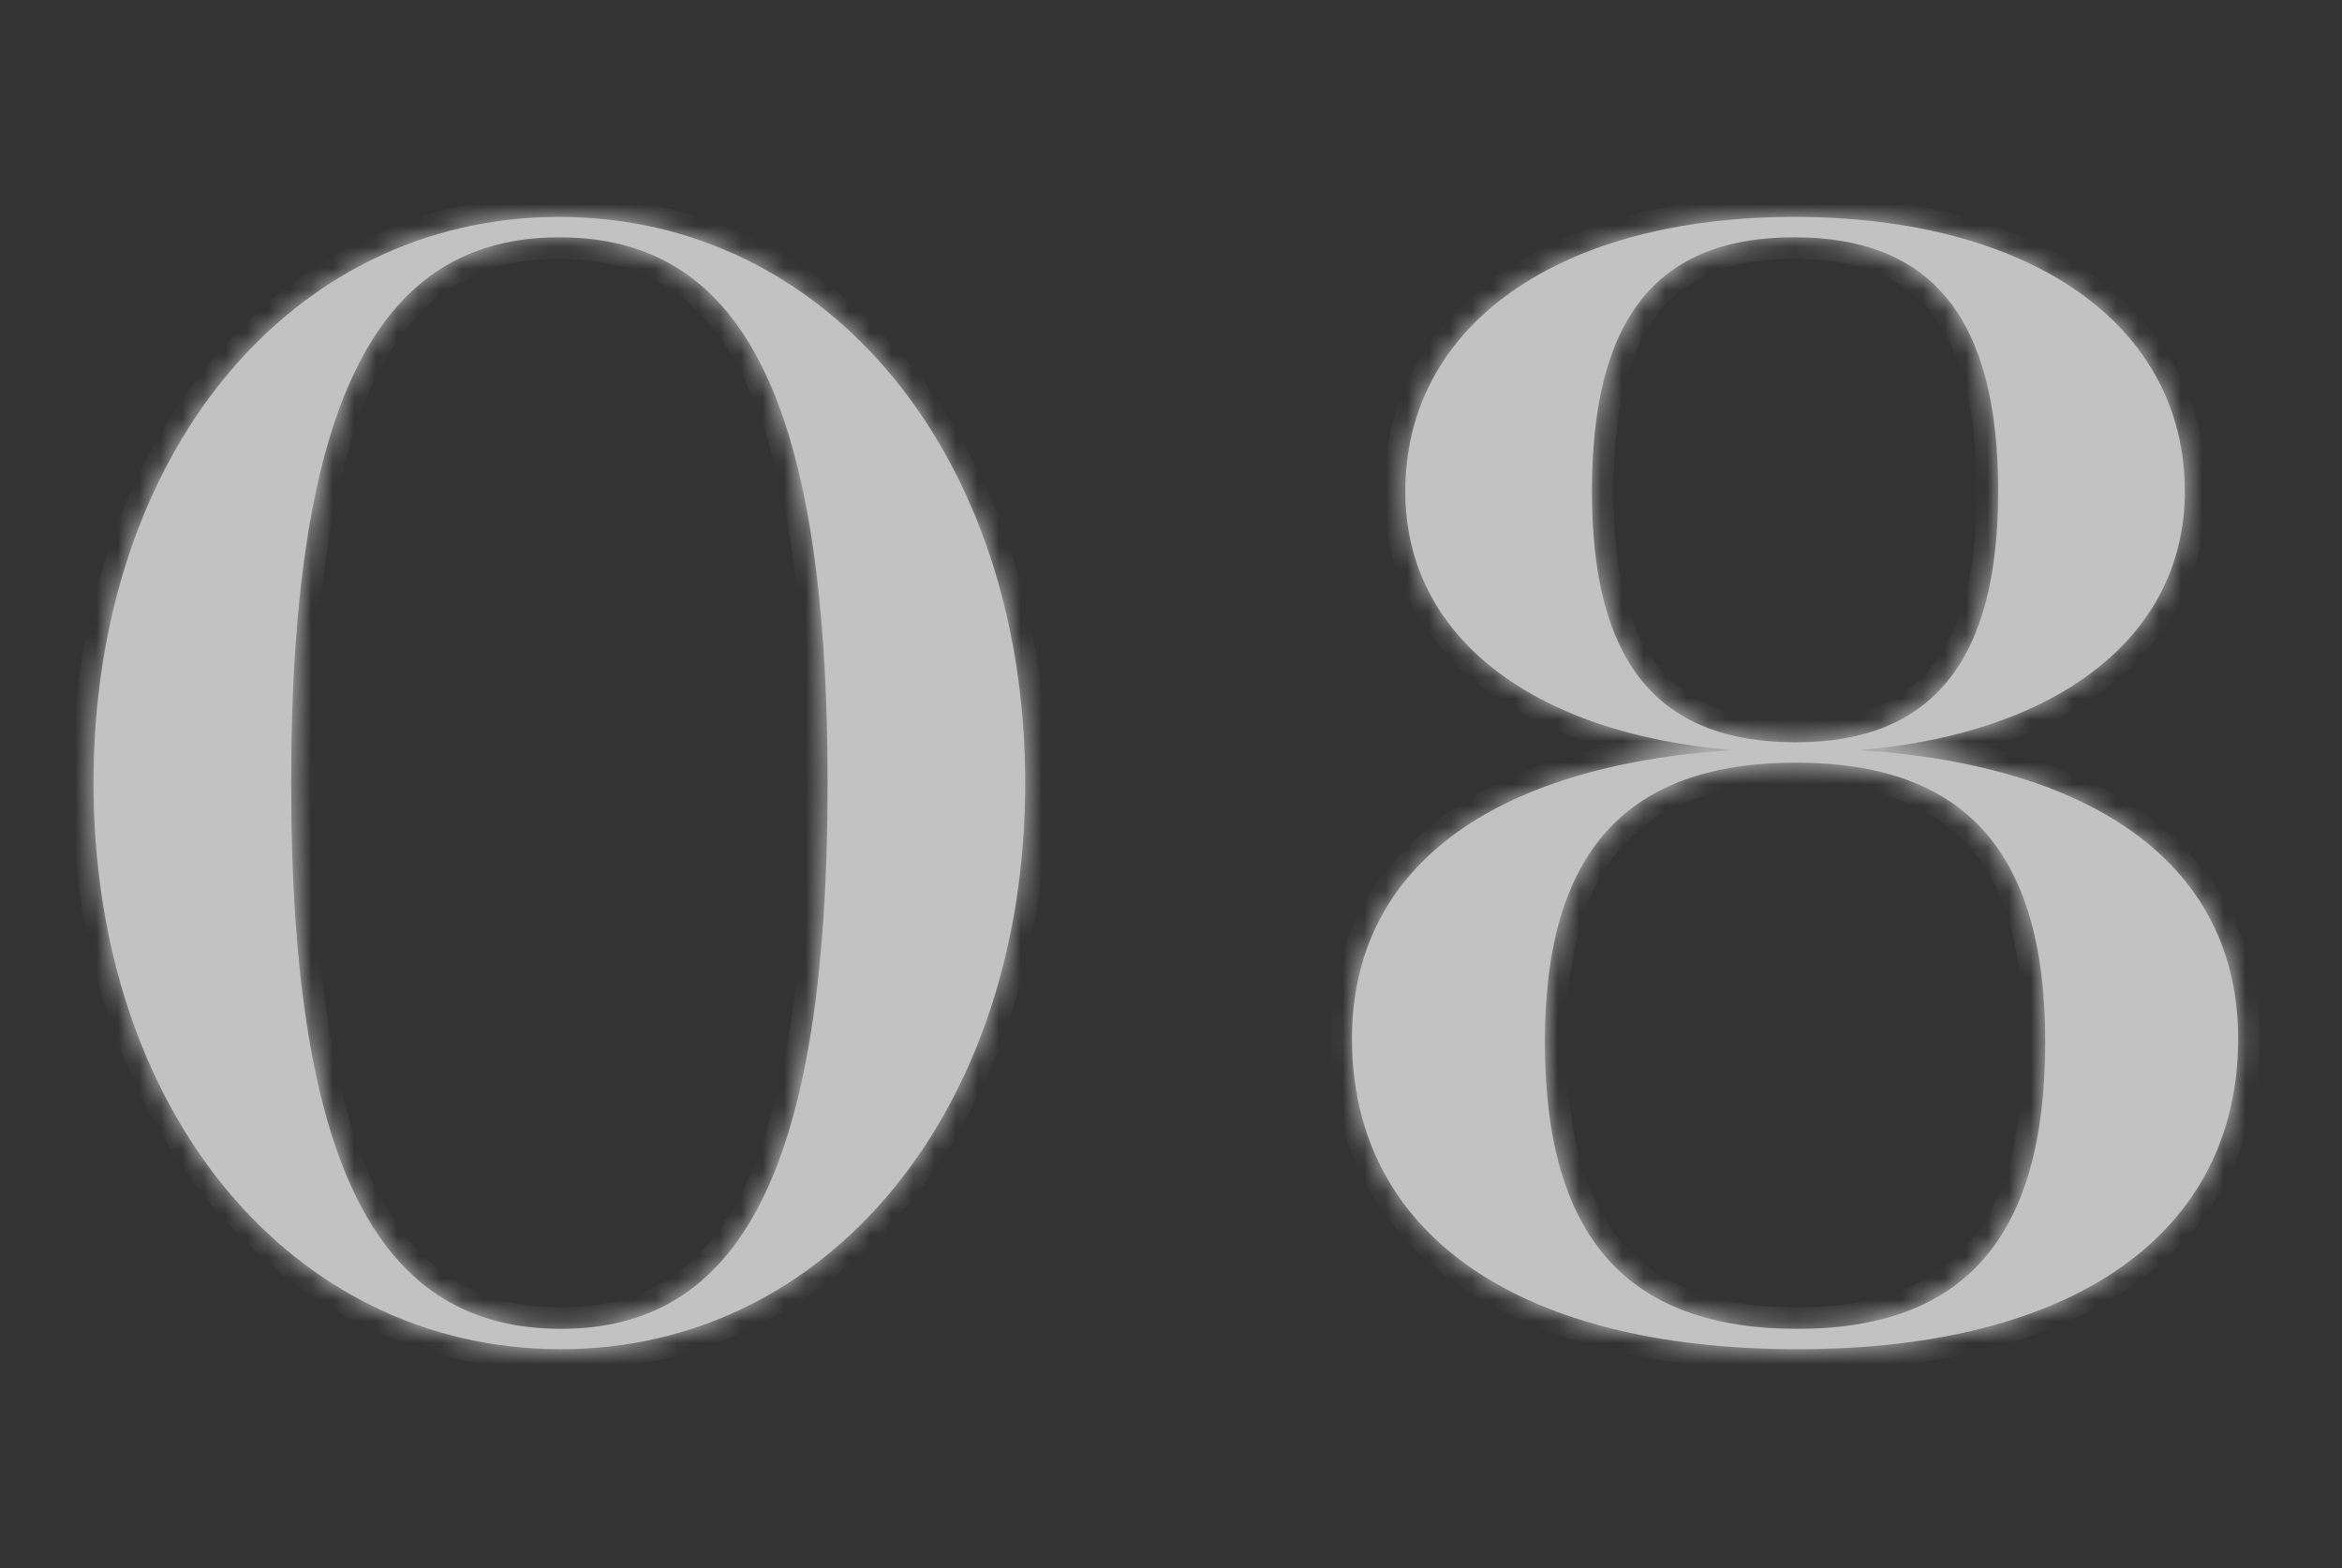 <?xml version="1.0" encoding="UTF-8"?> <svg xmlns="http://www.w3.org/2000/svg" width="109" height="73" viewBox="0 0 109 73" fill="none"><rect x="0" y="0" width="109" height="73" fill="#333333" stroke="none"/><g opacity="0.7"><mask id="path-1-inside-1_14001_7159" fill="white"><path d="M26.034 10.097C38.59 10.097 47.715 21.266 47.715 36.45C47.715 51.634 38.59 62.803 26.107 62.803C13.551 62.803 4.353 51.707 4.353 36.45C4.353 21.193 13.478 10.097 26.034 10.097ZM26.034 11.046C17.858 11.046 13.551 18.127 13.551 36.45C13.551 54.773 17.858 61.854 26.107 61.854C34.283 61.854 38.517 54.773 38.517 36.45C38.517 18.127 34.283 11.046 26.034 11.046ZM83.508 10.097C94.531 10.097 101.685 15.134 101.685 22.872C101.685 29.588 95.845 34.114 86.574 34.917C97.67 35.647 104.167 40.392 104.167 48.349C104.167 57.328 96.648 62.803 83.654 62.803C70.514 62.803 62.922 57.328 62.922 48.349C62.922 40.392 69.419 35.647 80.588 34.917C71.244 34.114 65.404 29.588 65.404 22.872C65.404 15.134 72.558 10.097 83.508 10.097ZM83.508 11.046C77.084 11.046 74.091 14.842 74.091 22.872C74.091 30.756 77.084 34.552 83.581 34.552C89.932 34.552 92.998 30.756 92.998 22.872C92.998 14.842 89.932 11.046 83.508 11.046ZM83.581 35.501C75.697 35.501 71.901 39.662 71.901 48.495C71.901 57.547 75.697 61.854 83.654 61.854C91.465 61.854 95.188 57.547 95.188 48.495C95.188 39.662 91.465 35.501 83.581 35.501Z"></path></mask><path d="M26.034 10.097C38.59 10.097 47.715 21.266 47.715 36.45C47.715 51.634 38.59 62.803 26.107 62.803C13.551 62.803 4.353 51.707 4.353 36.45C4.353 21.193 13.478 10.097 26.034 10.097ZM26.034 11.046C17.858 11.046 13.551 18.127 13.551 36.45C13.551 54.773 17.858 61.854 26.107 61.854C34.283 61.854 38.517 54.773 38.517 36.45C38.517 18.127 34.283 11.046 26.034 11.046ZM83.508 10.097C94.531 10.097 101.685 15.134 101.685 22.872C101.685 29.588 95.845 34.114 86.574 34.917C97.67 35.647 104.167 40.392 104.167 48.349C104.167 57.328 96.648 62.803 83.654 62.803C70.514 62.803 62.922 57.328 62.922 48.349C62.922 40.392 69.419 35.647 80.588 34.917C71.244 34.114 65.404 29.588 65.404 22.872C65.404 15.134 72.558 10.097 83.508 10.097ZM83.508 11.046C77.084 11.046 74.091 14.842 74.091 22.872C74.091 30.756 77.084 34.552 83.581 34.552C89.932 34.552 92.998 30.756 92.998 22.872C92.998 14.842 89.932 11.046 83.508 11.046ZM83.581 35.501C75.697 35.501 71.901 39.662 71.901 48.495C71.901 57.547 75.697 61.854 83.654 61.854C91.465 61.854 95.188 57.547 95.188 48.495C95.188 39.662 91.465 35.501 83.581 35.501Z" fill="white"></path><path d="M26.034 10.097V11.097C37.863 11.097 46.715 21.625 46.715 36.45H47.715H48.715C48.715 20.907 39.318 9.097 26.034 9.097V10.097ZM47.715 36.45H46.715C46.715 51.278 37.861 61.803 26.107 61.803V62.803V63.803C39.32 63.803 48.715 51.99 48.715 36.45H47.715ZM26.107 62.803V61.803C14.273 61.803 5.353 51.342 5.353 36.45H4.353H3.353C3.353 52.072 12.829 63.803 26.107 63.803V62.803ZM4.353 36.45H5.353C5.353 21.554 14.204 11.097 26.034 11.097V10.097V9.097C12.752 9.097 3.353 20.832 3.353 36.45H4.353ZM26.034 11.046V10.046C23.842 10.046 21.852 10.522 20.113 11.586C18.375 12.649 16.955 14.258 15.838 16.418C13.626 20.698 12.551 27.249 12.551 36.45H13.551H14.551C14.551 27.328 15.63 21.177 17.615 17.336C18.598 15.435 19.787 14.129 21.156 13.292C22.525 12.455 24.138 12.046 26.034 12.046V11.046ZM13.551 36.45H12.551C12.551 45.651 13.626 52.202 15.848 56.484C16.97 58.644 18.397 60.253 20.146 61.316C21.895 62.379 23.898 62.854 26.107 62.854V61.854V60.854C24.192 60.854 22.563 60.444 21.185 59.607C19.806 58.769 18.61 57.462 17.623 55.562C15.63 51.723 14.551 45.572 14.551 36.45H13.551ZM26.107 61.854V62.854C28.299 62.854 30.286 62.378 32.019 61.313C33.751 60.249 35.162 58.639 36.268 56.479C38.461 52.199 39.517 45.649 39.517 36.45H38.517H37.517C37.517 45.574 36.456 51.726 34.488 55.567C33.514 57.468 32.333 58.773 30.972 59.609C29.611 60.445 28.003 60.854 26.107 60.854V61.854ZM38.517 36.45H39.517C39.517 27.251 38.461 20.7 36.258 16.419C35.147 14.259 33.728 12.649 31.986 11.585C30.243 10.521 28.243 10.046 26.034 10.046V11.046V12.046C27.95 12.046 29.573 12.456 30.944 13.292C32.315 14.129 33.502 15.434 34.48 17.334C36.456 21.175 37.517 27.326 37.517 36.45H38.517ZM86.574 34.917L86.488 33.921L86.508 35.915L86.574 34.917ZM80.588 34.917L80.653 35.915L80.674 33.921L80.588 34.917ZM83.508 10.097V11.097C88.882 11.097 93.205 12.327 96.155 14.401C99.075 16.454 100.685 19.353 100.685 22.872H101.685H102.685C102.685 18.653 100.718 15.164 97.305 12.765C93.922 10.386 89.157 9.097 83.508 9.097V10.097ZM101.685 22.872H100.685C100.685 25.904 99.381 28.433 96.986 30.328C94.565 32.242 90.994 33.531 86.488 33.921L86.574 34.917L86.66 35.913C91.425 35.501 95.41 34.124 98.227 31.896C101.069 29.648 102.685 26.556 102.685 22.872H101.685ZM86.574 34.917L86.508 35.915C91.947 36.273 96.13 37.609 98.929 39.721C101.689 41.803 103.167 44.682 103.167 48.349H104.167H105.167C105.167 44.059 103.397 40.587 100.134 38.125C96.911 35.693 92.298 34.291 86.64 33.919L86.574 34.917ZM104.167 48.349H103.167C103.167 52.52 101.439 55.828 98.204 58.128C94.928 60.457 90.029 61.803 83.654 61.803V62.803V63.803C90.273 63.803 95.631 62.411 99.363 59.758C103.135 57.076 105.167 53.157 105.167 48.349H104.167ZM83.654 62.803V61.803C77.204 61.803 72.249 60.456 68.936 58.125C65.664 55.823 63.922 52.516 63.922 48.349H62.922H61.922C61.922 53.161 63.976 57.081 67.785 59.761C71.553 62.412 76.964 63.803 83.654 63.803V62.803ZM62.922 48.349H63.922C63.922 44.683 65.4 41.804 68.168 39.722C70.976 37.609 75.178 36.273 80.653 35.915L80.588 34.917L80.523 33.919C74.829 34.291 70.198 35.692 66.966 38.124C63.693 40.586 61.922 44.058 61.922 48.349H62.922ZM80.588 34.917L80.674 33.921C76.13 33.53 72.541 32.242 70.111 30.326C67.708 28.432 66.404 25.904 66.404 22.872H65.404H64.404C64.404 26.556 66.021 29.649 68.873 31.897C71.699 34.125 75.702 35.501 80.502 35.913L80.588 34.917ZM65.404 22.872H66.404C66.404 19.352 68.014 16.454 70.926 14.4C73.867 12.326 78.172 11.097 83.508 11.097V10.097V9.097C77.894 9.097 73.147 10.386 69.773 12.765C66.371 15.165 64.404 18.654 64.404 22.872H65.404ZM83.508 11.046V10.046C80.091 10.046 77.403 11.065 75.608 13.326C73.851 15.537 73.091 18.765 73.091 22.872H74.091H75.091C75.091 18.949 75.828 16.264 77.174 14.57C78.481 12.925 80.501 12.046 83.508 12.046V11.046ZM74.091 22.872H73.091C73.091 26.909 73.852 30.102 75.621 32.296C77.427 34.535 80.132 35.552 83.581 35.552V34.552V33.552C80.533 33.552 78.493 32.671 77.178 31.041C75.827 29.366 75.091 26.719 75.091 22.872H74.091ZM83.581 34.552V35.552C86.964 35.552 89.647 34.531 91.45 32.296C93.217 30.105 93.998 26.915 93.998 22.872H92.998H91.998C91.998 26.713 91.246 29.363 89.893 31.041C88.575 32.675 86.549 33.552 83.581 33.552V34.552ZM92.998 22.872H93.998C93.998 18.76 93.219 15.532 91.442 13.321C89.628 11.065 86.924 10.046 83.508 10.046V11.046V12.046C86.516 12.046 88.557 12.925 89.883 14.574C91.245 16.269 91.998 18.954 91.998 22.872H92.998ZM83.581 35.501V34.501C79.47 34.501 76.231 35.589 74.042 38.016C71.872 40.421 70.901 43.96 70.901 48.495H71.901H72.901C72.901 44.197 73.828 41.239 75.527 39.355C77.207 37.493 79.808 36.501 83.581 36.501V35.501ZM71.901 48.495H70.901C70.901 53.135 71.87 56.761 74.043 59.23C76.239 61.725 79.499 62.854 83.654 62.854V61.854V60.854C79.852 60.854 77.235 59.83 75.544 57.908C73.83 55.961 72.901 52.907 72.901 48.495H71.901ZM83.654 61.854V62.854C87.742 62.854 90.949 61.721 93.107 59.223C95.239 56.754 96.188 53.131 96.188 48.495H95.188H94.188C94.188 52.911 93.276 55.968 91.593 57.915C89.937 59.833 87.378 60.854 83.654 60.854V61.854ZM95.188 48.495H96.188C96.188 43.964 95.237 40.426 93.087 38.019C90.915 35.59 87.692 34.501 83.581 34.501V35.501V36.501C87.354 36.501 89.934 37.493 91.595 39.352C93.278 41.234 94.188 44.193 94.188 48.495H95.188Z" fill="white" mask="url(#path-1-inside-1_14001_7159)"></path></g></svg> 